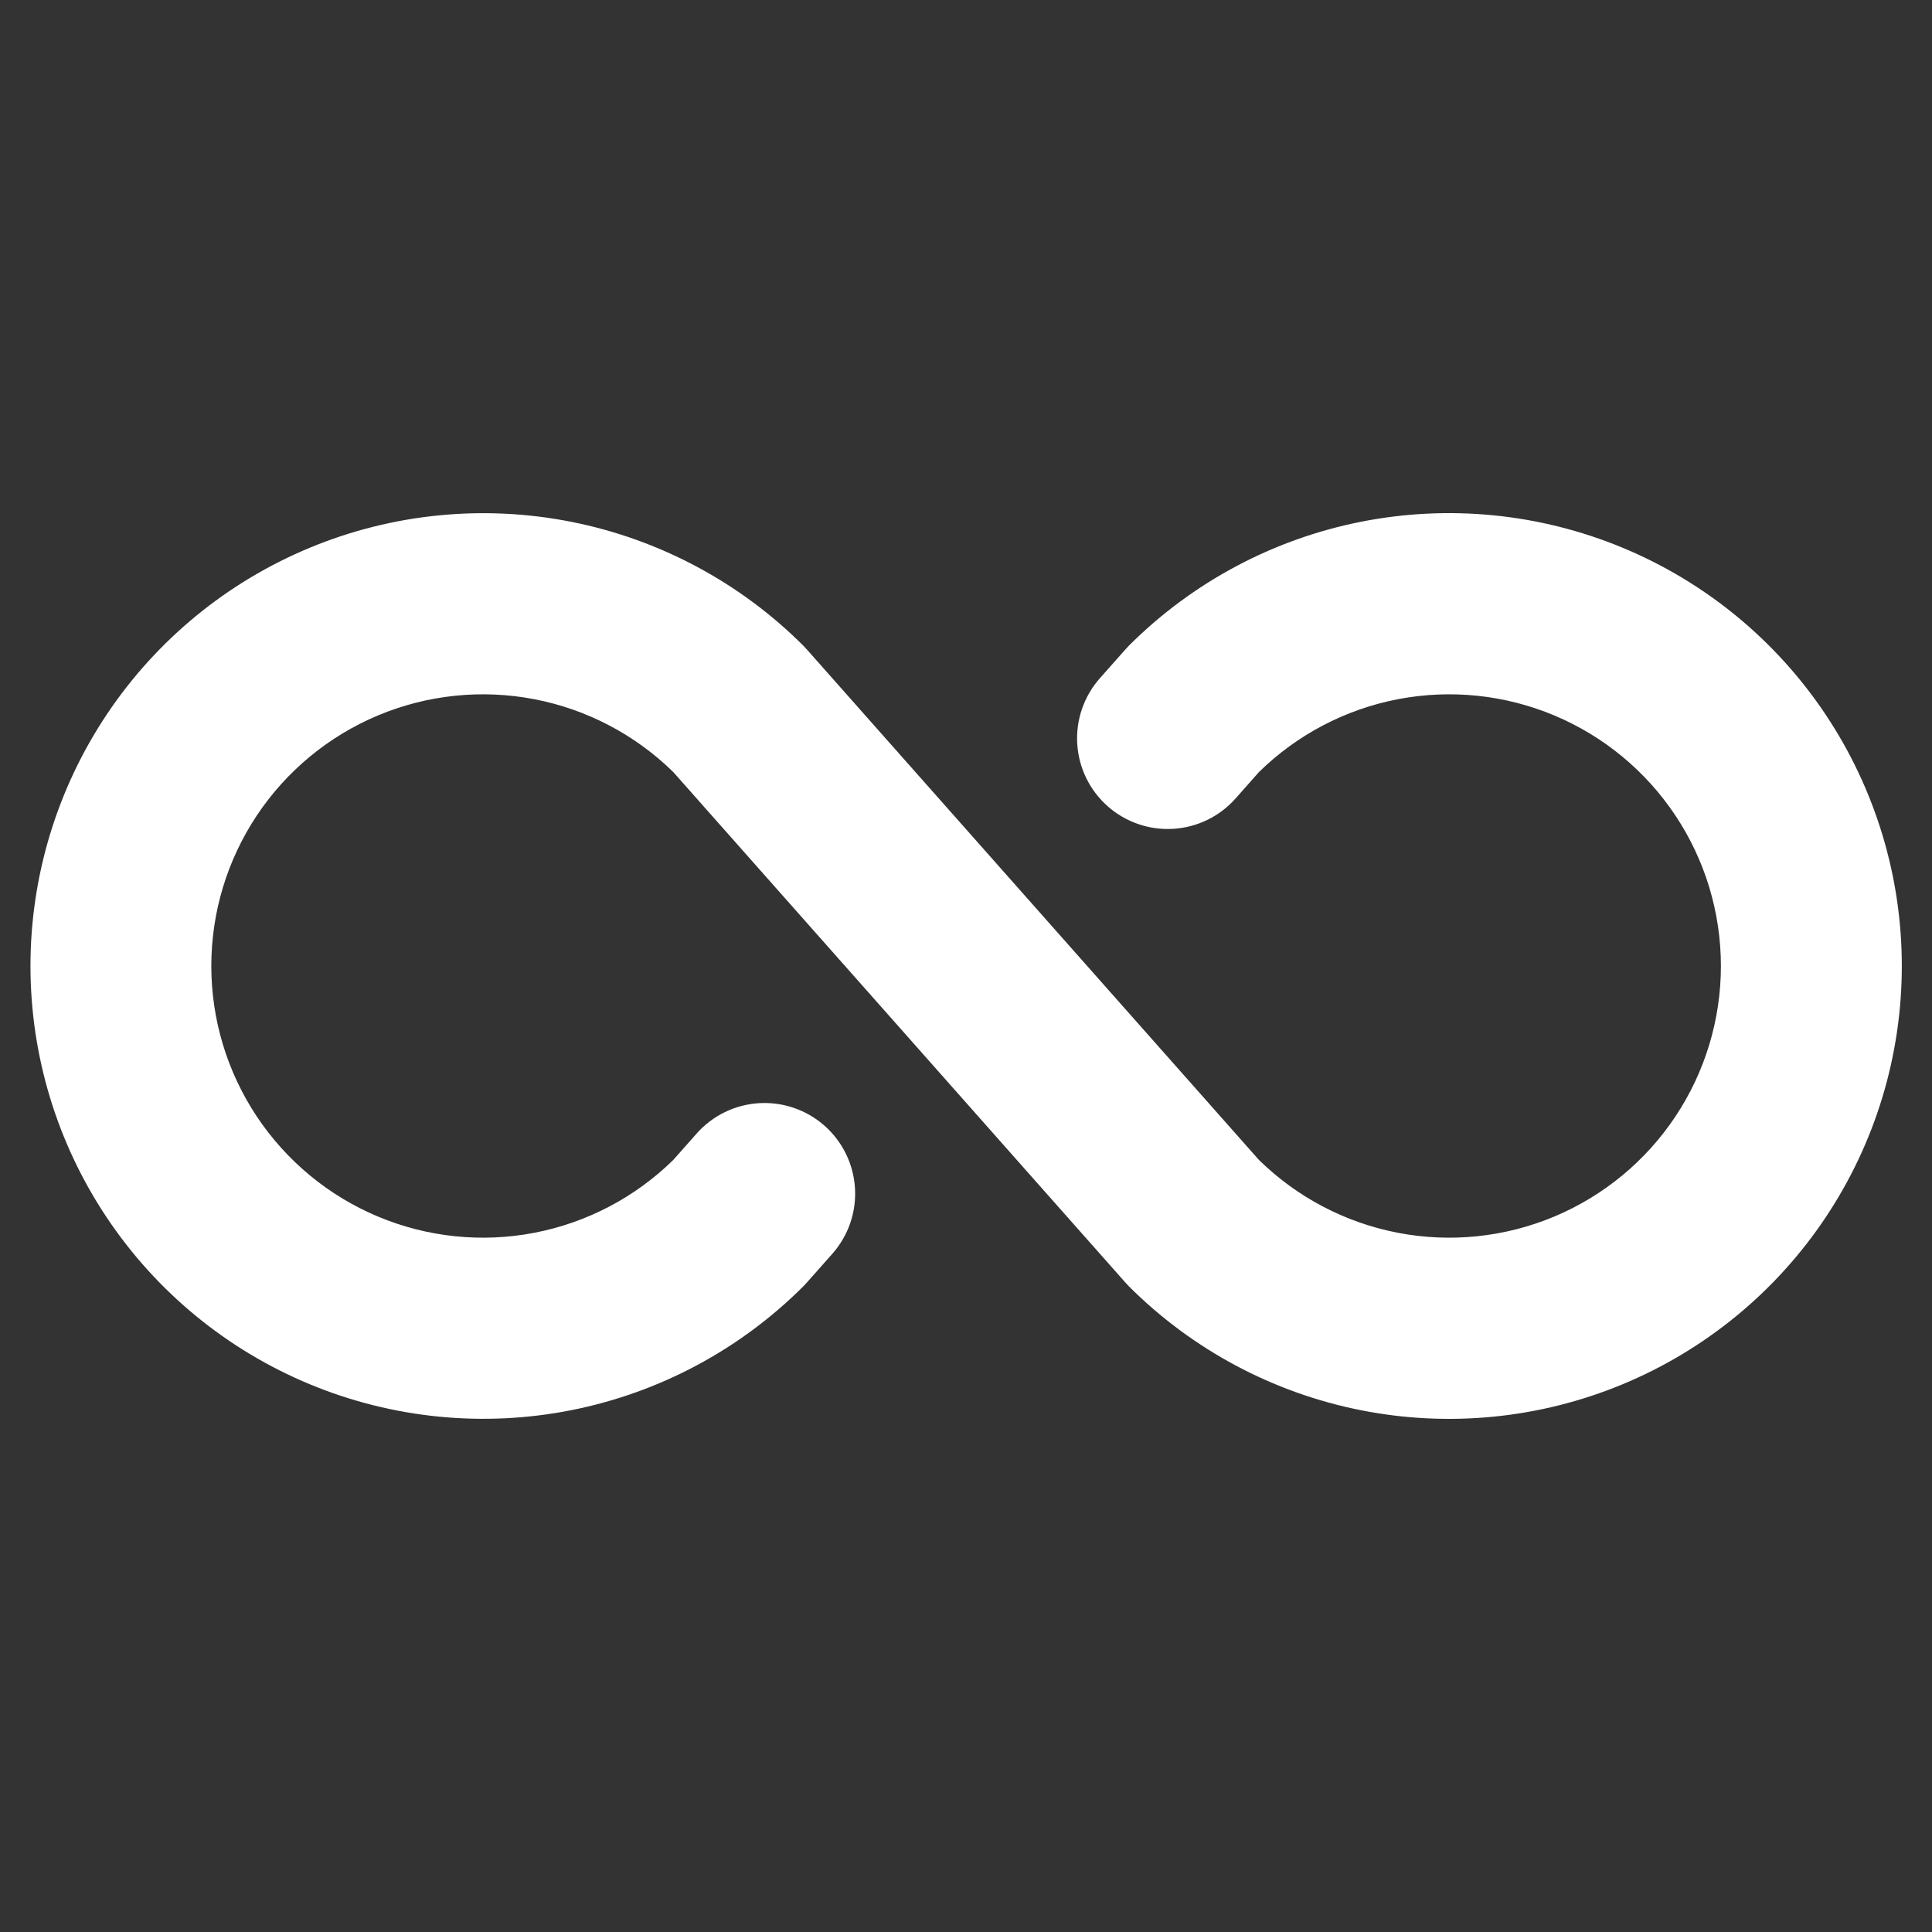 <?xml version="1.0" encoding="UTF-8"?> <svg xmlns="http://www.w3.org/2000/svg" width="256" height="256" viewBox="0 0 256 256" fill="none"><rect x="0" y="0" width="256" height="256" fill="#333333" stroke="none"/> <path d="M252 128C252.001 139.868 248.483 151.47 241.89 161.338C235.298 171.206 225.926 178.898 214.962 183.44C203.997 187.981 191.932 189.17 180.293 186.854C168.653 184.538 157.961 178.823 149.57 170.43L149.08 169.9L89.22 102.31C84.159 97.342 77.744 93.979 70.779 92.644C63.814 91.309 56.61 92.06 50.07 94.804C43.531 97.549 37.948 102.163 34.021 108.069C30.095 113.974 28 120.908 28 128C28 135.092 30.095 142.026 34.021 147.931C37.948 153.837 43.531 158.452 50.07 161.196C56.61 163.94 63.814 164.691 70.779 163.356C77.744 162.021 84.159 158.658 89.22 153.69L92.3 150.21C93.345 149.028 94.612 148.064 96.029 147.371C97.447 146.679 98.987 146.273 100.561 146.176C102.135 146.079 103.714 146.293 105.205 146.806C106.697 147.319 108.073 148.12 109.255 149.165C110.437 150.21 111.401 151.477 112.094 152.894C112.786 154.312 113.192 155.852 113.289 157.426C113.386 159.001 113.172 160.579 112.659 162.07C112.146 163.562 111.345 164.938 110.3 166.12L106.95 169.9L106.46 170.43C98.068 178.82 87.377 184.534 75.739 186.848C64.1 189.162 52.037 187.973 41.074 183.432C30.111 178.89 20.741 171.2 14.148 161.333C7.556 151.466 4.037 139.866 4.037 128C4.037 116.134 7.556 104.534 14.148 94.667C20.741 84.8 30.111 77.11 41.074 72.568C52.037 68.027 64.1 66.838 75.739 69.152C87.377 71.466 98.068 77.18 106.46 85.57L106.95 86.1L166.81 153.69C171.871 158.658 178.286 162.021 185.251 163.356C192.216 164.691 199.42 163.94 205.96 161.196C212.499 158.452 218.082 153.837 222.008 147.931C225.935 142.026 228.029 135.092 228.029 128C228.029 120.908 225.935 113.974 222.008 108.069C218.082 102.163 212.499 97.549 205.96 94.804C199.42 92.06 192.216 91.309 185.251 92.644C178.286 93.979 171.871 97.342 166.81 102.31L163.73 105.79C162.685 106.972 161.418 107.936 160.001 108.629C158.583 109.321 157.043 109.727 155.469 109.824C153.894 109.921 152.316 109.707 150.825 109.194C149.333 108.681 147.957 107.88 146.775 106.835C145.593 105.79 144.628 104.523 143.936 103.106C143.244 101.688 142.838 100.148 142.741 98.574C142.644 96.999 142.858 95.421 143.371 93.93C143.884 92.438 144.685 91.062 145.73 89.88L149.08 86.1L149.57 85.57C157.961 77.177 168.653 71.462 180.293 69.146C191.932 66.83 203.997 68.019 214.962 72.561C225.926 77.102 235.298 84.794 241.89 94.662C248.483 104.53 252.001 116.132 252 128Z" fill="white"></path> </svg> 